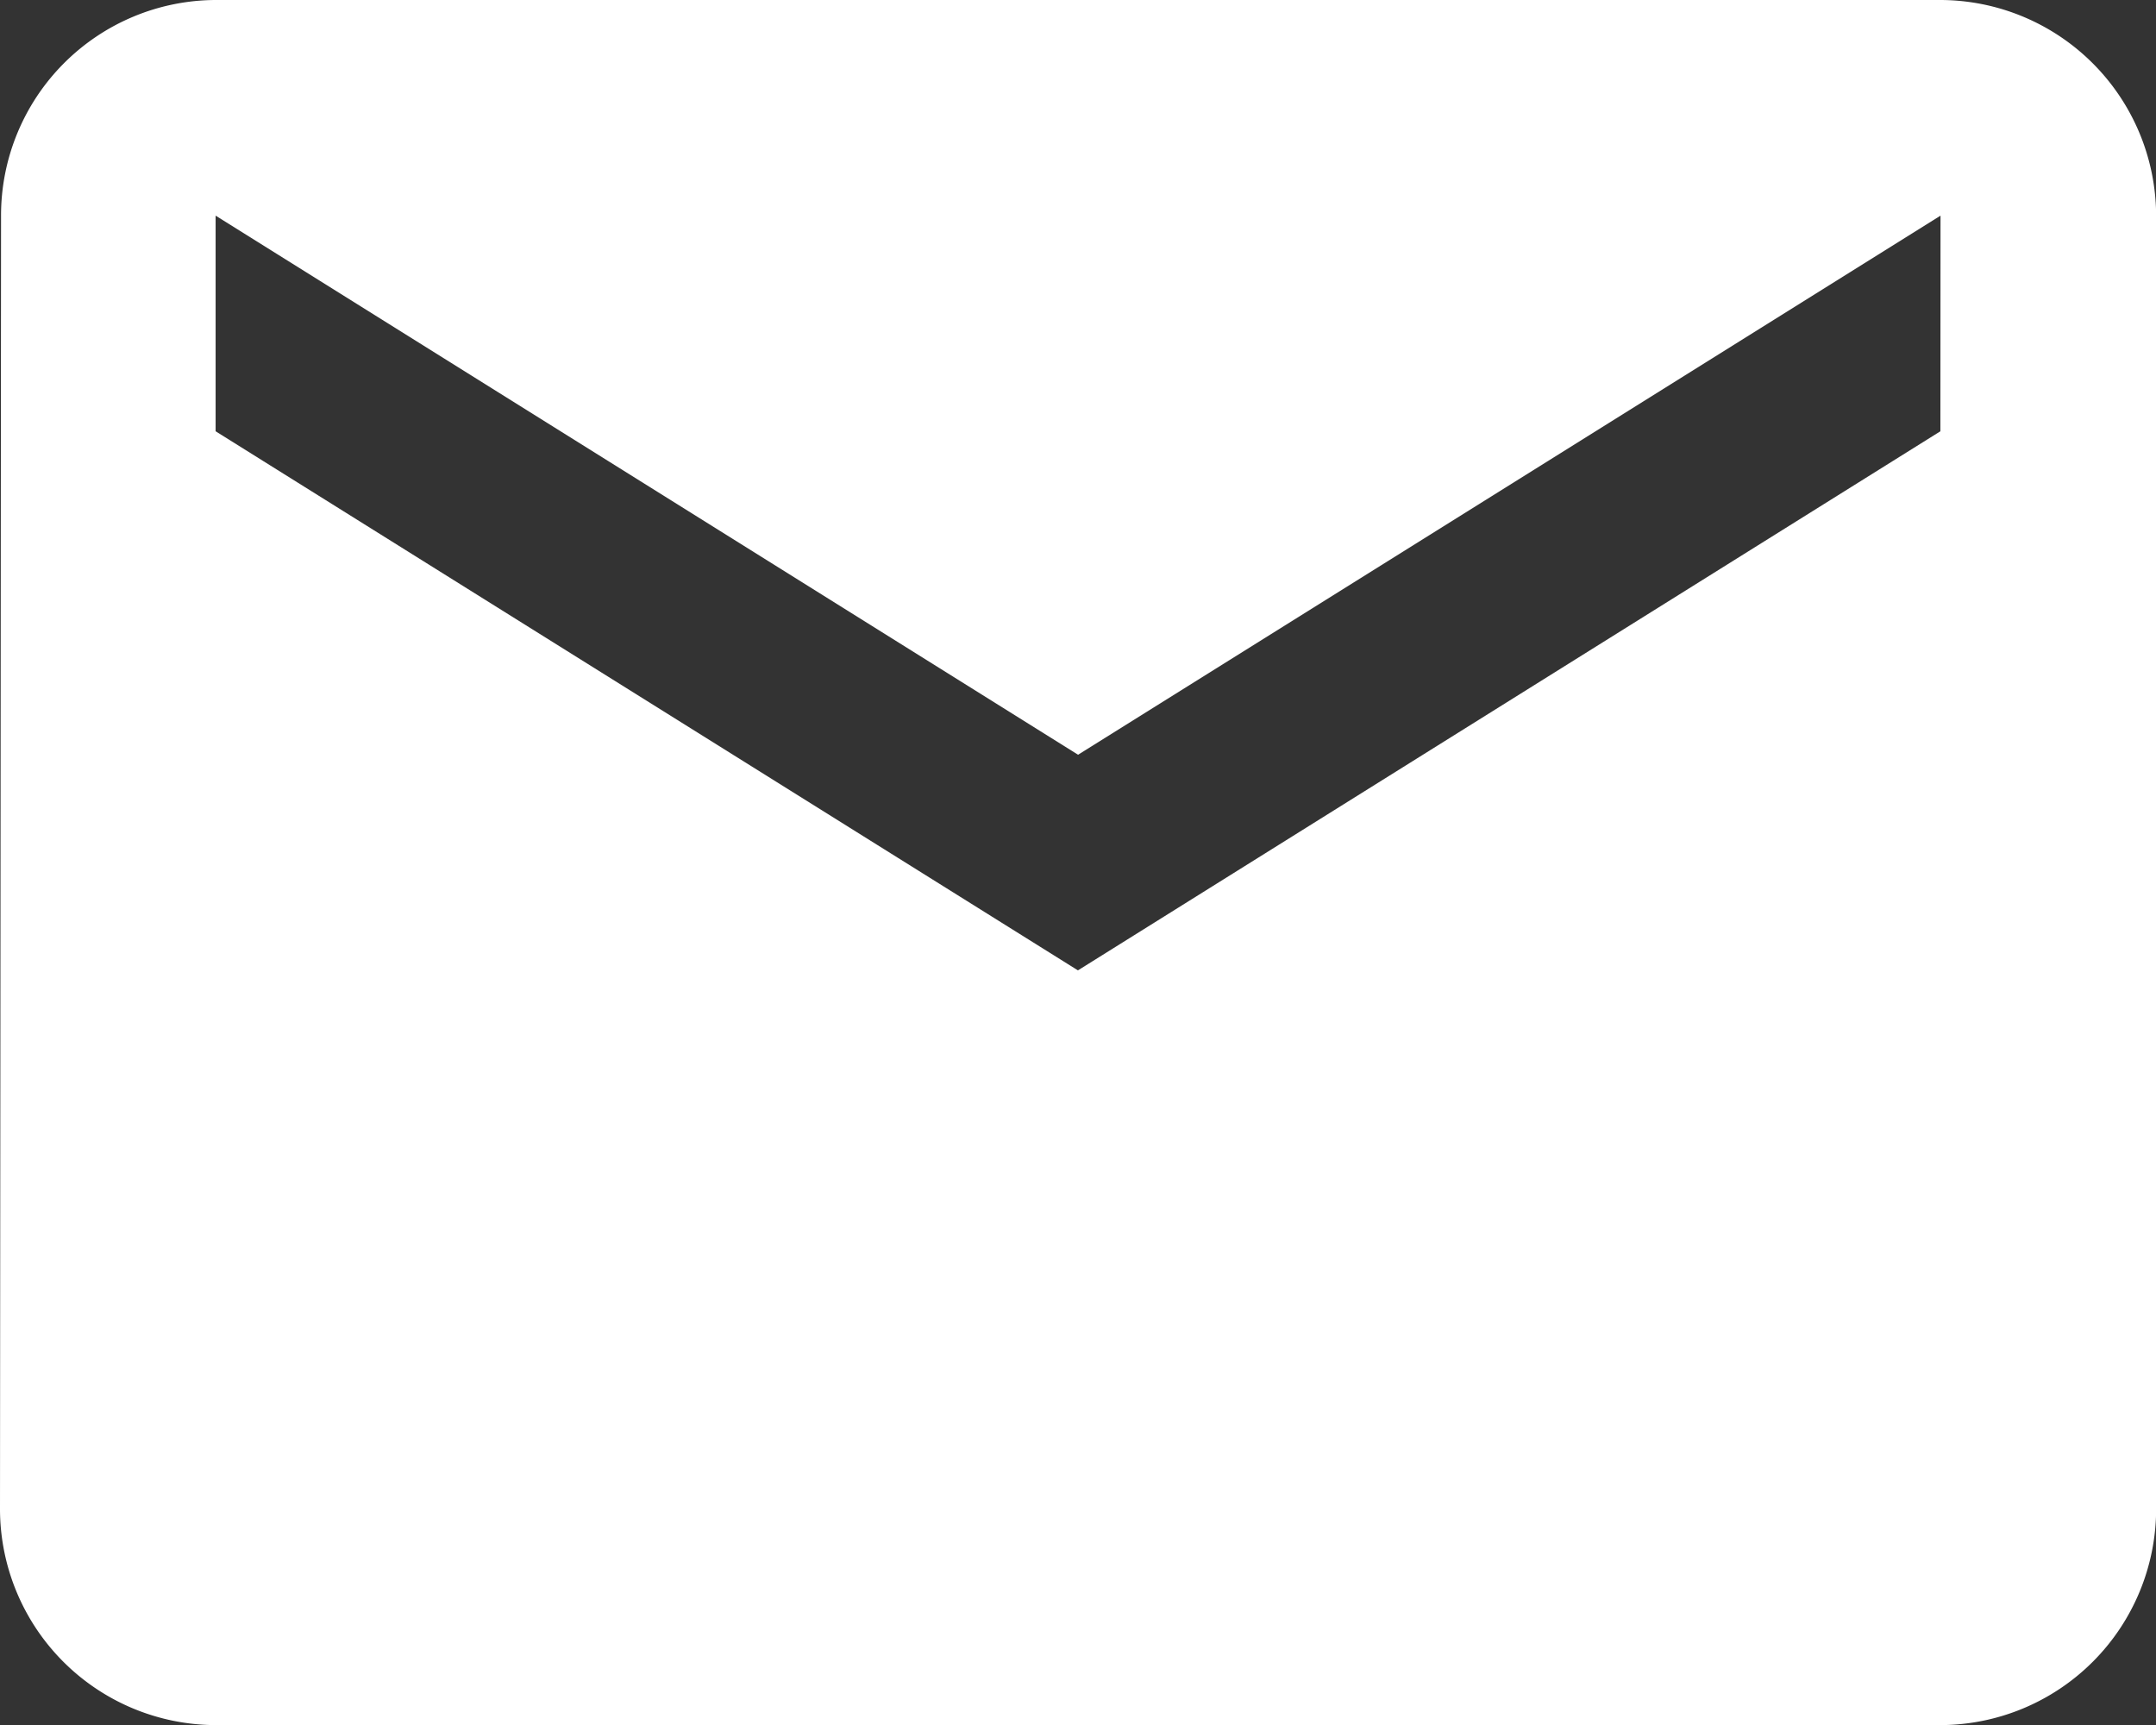 <svg xmlns="http://www.w3.org/2000/svg" width="16.499" height="13.199" viewBox="0 0 16.499 13.199">
  <rect x="0" y="0" width="16.499" height="13.199" fill="#333333" stroke="none"/>
  <path id="Icon_material-email" data-name="Icon material-email" d="M17.849,6H4.65A1.648,1.648,0,0,0,3.008,7.65L3,17.549A1.655,1.655,0,0,0,4.65,19.2h13.2a1.655,1.655,0,0,0,1.65-1.65V7.65A1.655,1.655,0,0,0,17.849,6Zm0,3.3-6.6,4.125L4.65,9.3V7.65l6.6,4.125,6.6-4.125Z" transform="translate(-3 -6)" fill="#fff"/>
</svg>
